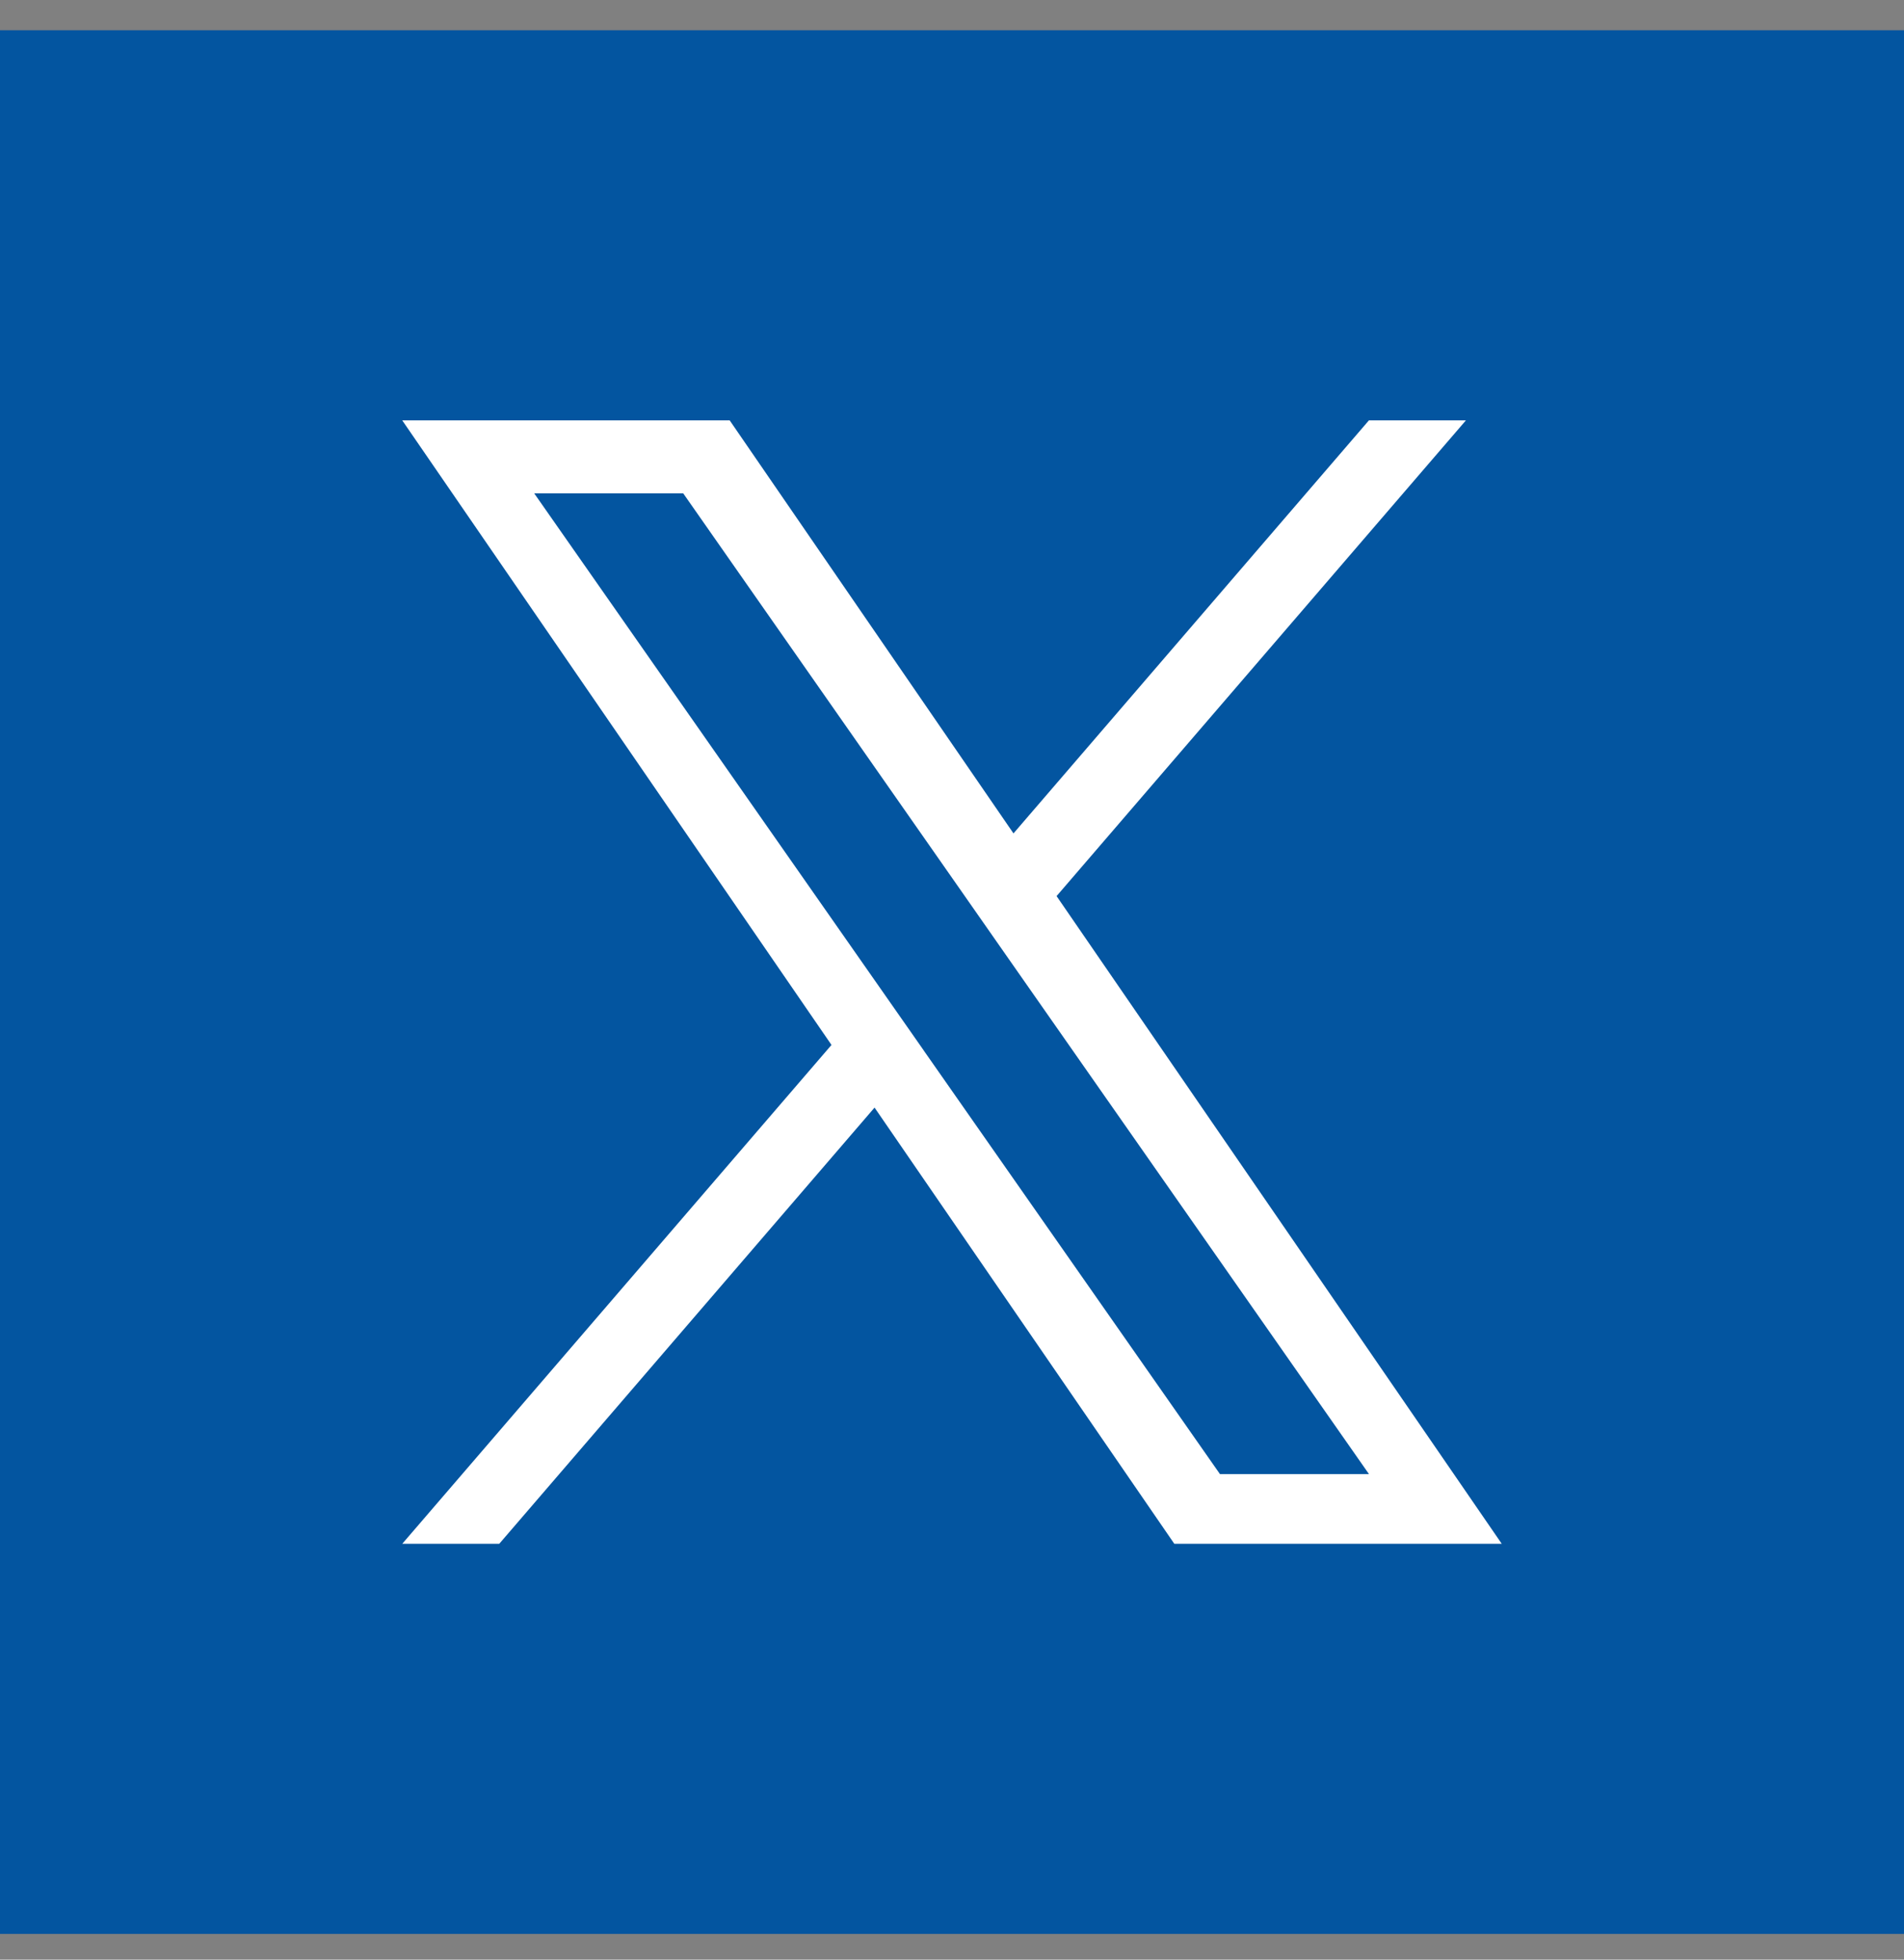 <svg width="34" height="35" viewBox="0 0 34 35" fill="none" xmlns="http://www.w3.org/2000/svg">
<rect x="0" y="0" width="34" height="35" fill="#808080" stroke="none"/>
<rect y="0.54" width="34" height="34" fill="#0355A0"/>
<g clip-path="url(#clip0_2009_7)">
<path d="M18.868 16.004L26.177 7.508H24.445L18.098 14.885L13.03 7.508H7.183L14.848 18.663L7.183 27.573H8.915L15.617 19.782L20.97 27.573H26.817L18.867 16.004H18.868ZM16.495 18.761L15.719 17.651L9.539 8.811H12.2L17.187 15.945L17.963 17.056L24.446 26.328H21.785L16.495 18.762V18.761Z" fill="white"/>
</g>
<defs>
<clipPath id="clip0_2009_7">
<rect width="20.065" height="20.065" fill="white" transform="translate(6.967 7.508)"/>
</clipPath>
</defs>
</svg>
